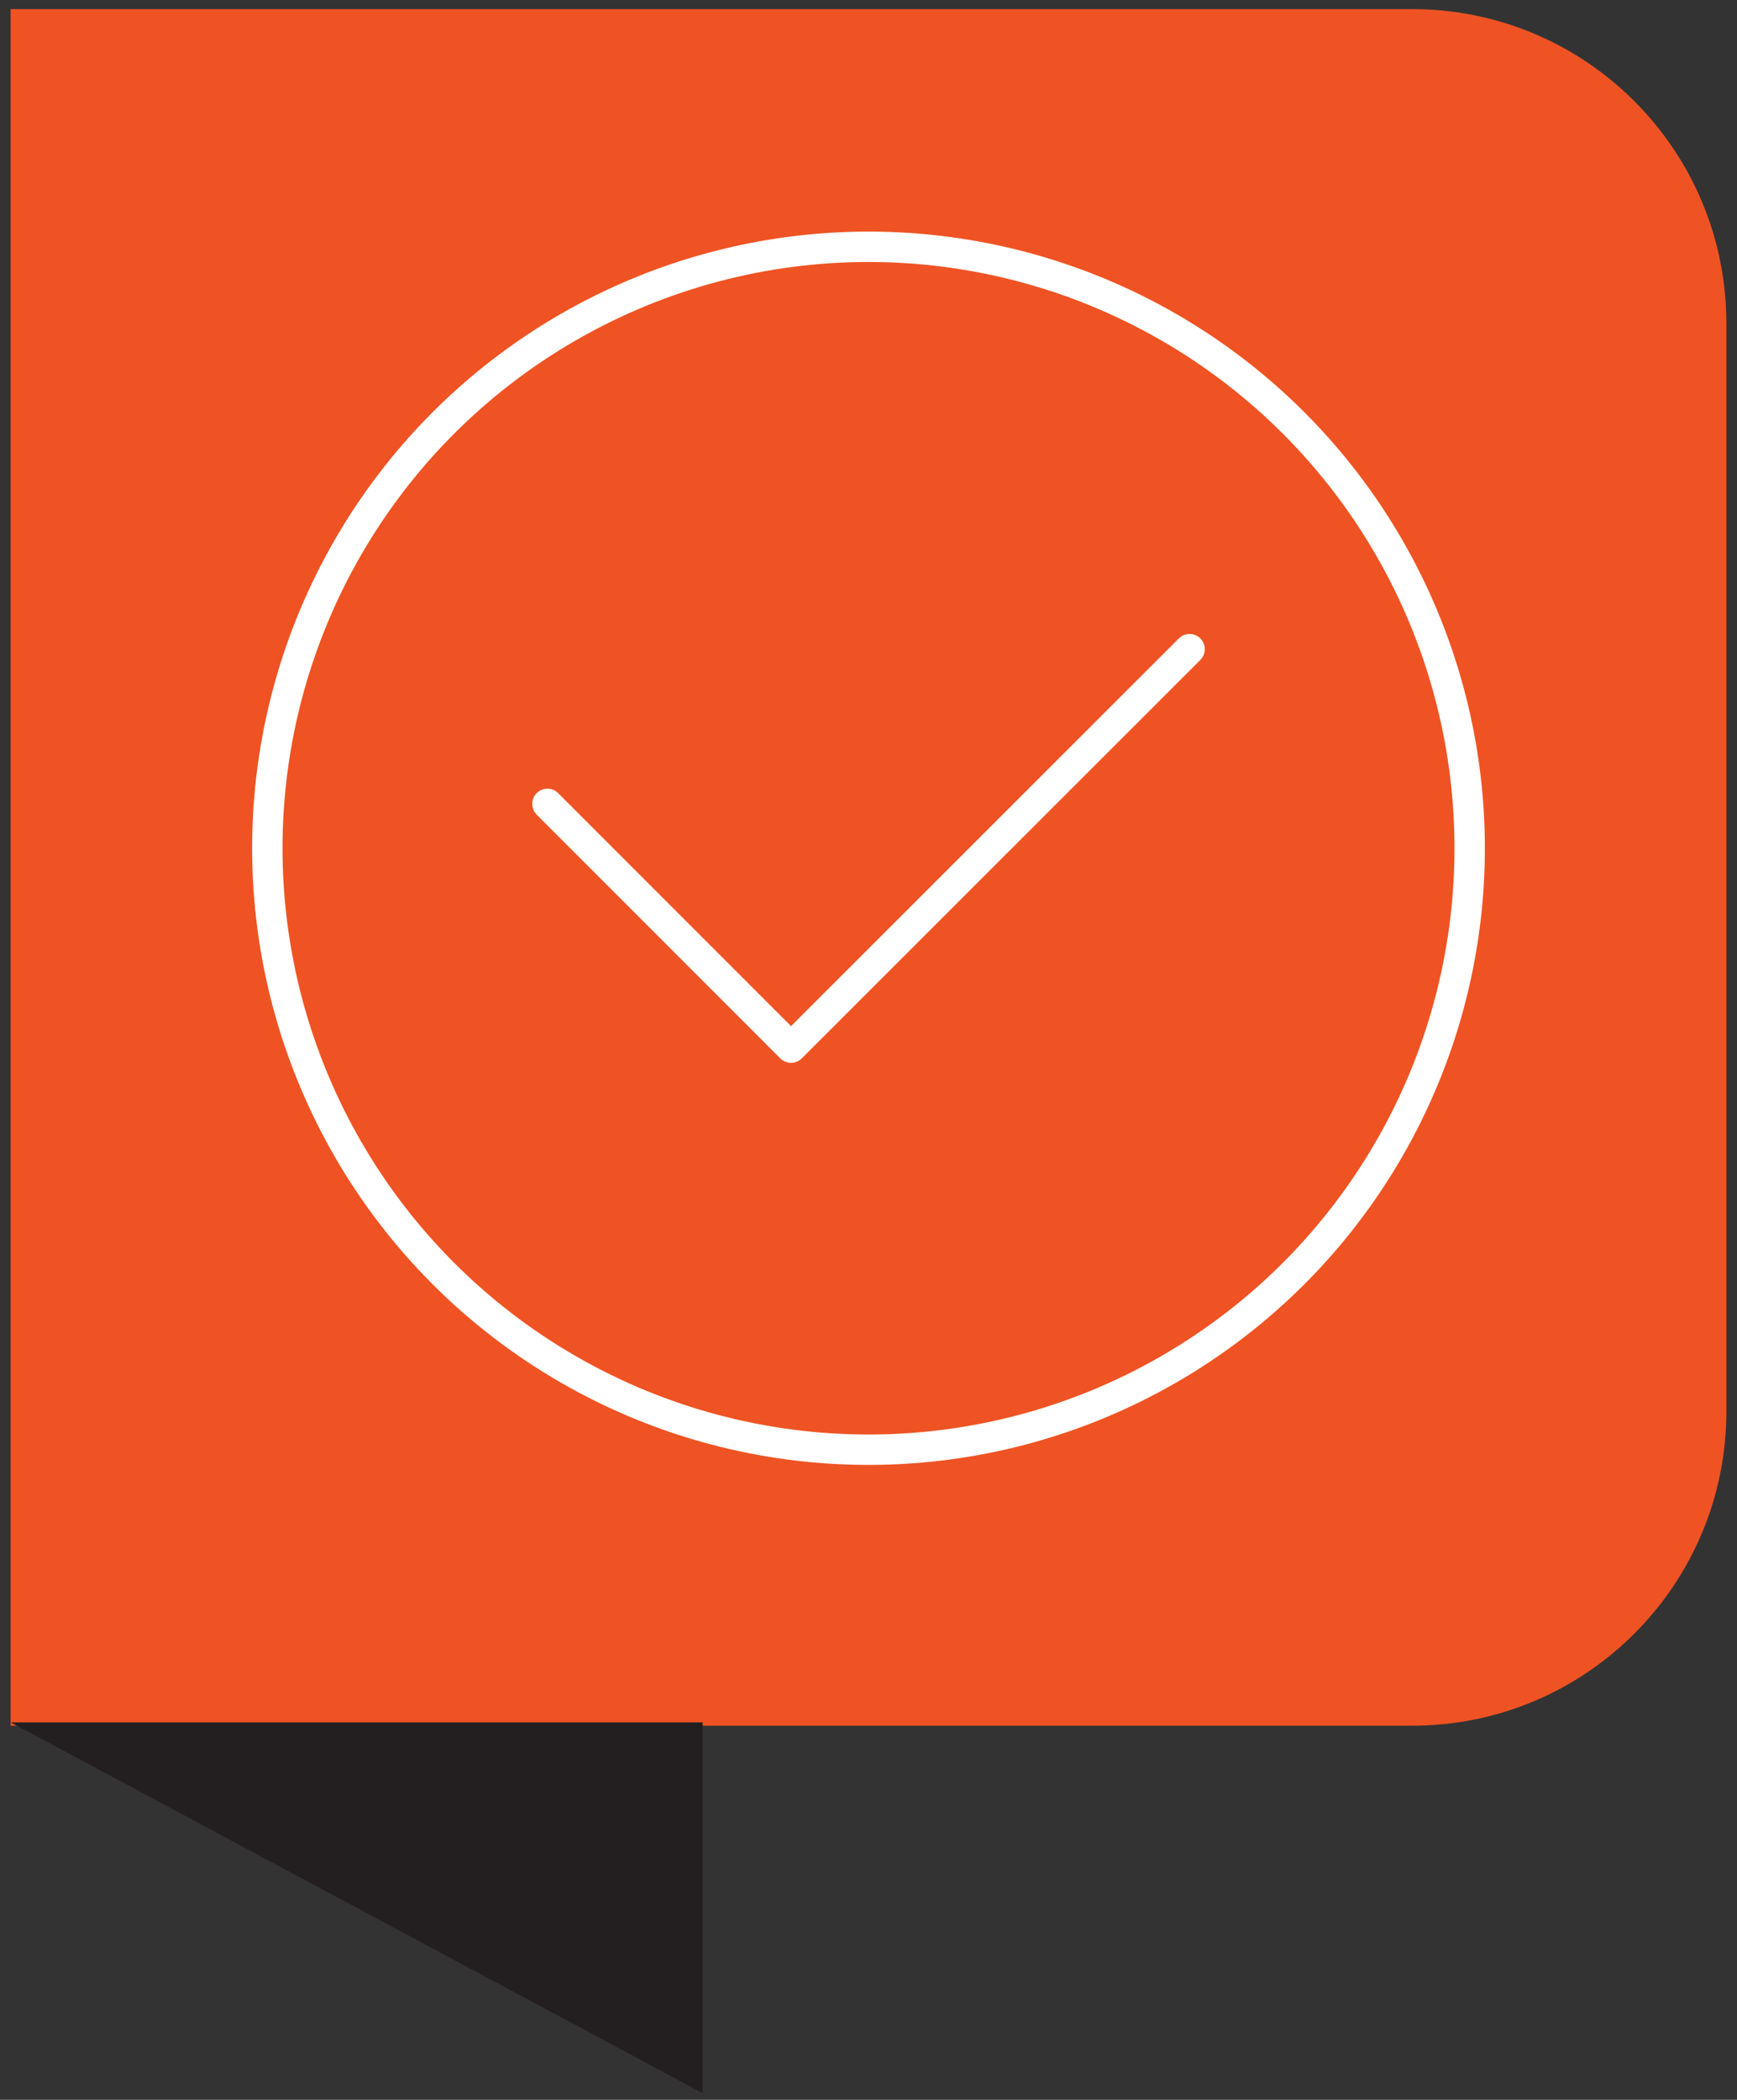 <svg xmlns="http://www.w3.org/2000/svg" id="Layer_1" data-name="Layer 1" viewBox="0 0 57.18 69.09"><rect x="0" y="0" width="57.18" height="69.09" fill="#333333" stroke="none"/><defs><style>      .cls-1 {        fill: #231f20;      }      .cls-2 {        fill: #ef5323;      }      .cls-3 {        fill: none;        stroke: #fff;        stroke-linecap: round;        stroke-linejoin: round;      }    </style></defs><path class="cls-2" d="M.35.3h46.14c5.71,0,10.34,4.63,10.34,10.34v35.8c0,5.71-4.63,10.34-10.34,10.34H.35V.3H.35Z"></path><polygon class="cls-1" points=".35 56.67 23.13 56.67 23.13 68.87 .35 56.67"></polygon><g><polyline class="cls-3" points="18.02 26.45 26.04 34.47 39.16 21.36"></polyline><circle class="cls-3" cx="28.59" cy="27.91" r="19.79"></circle></g></svg>